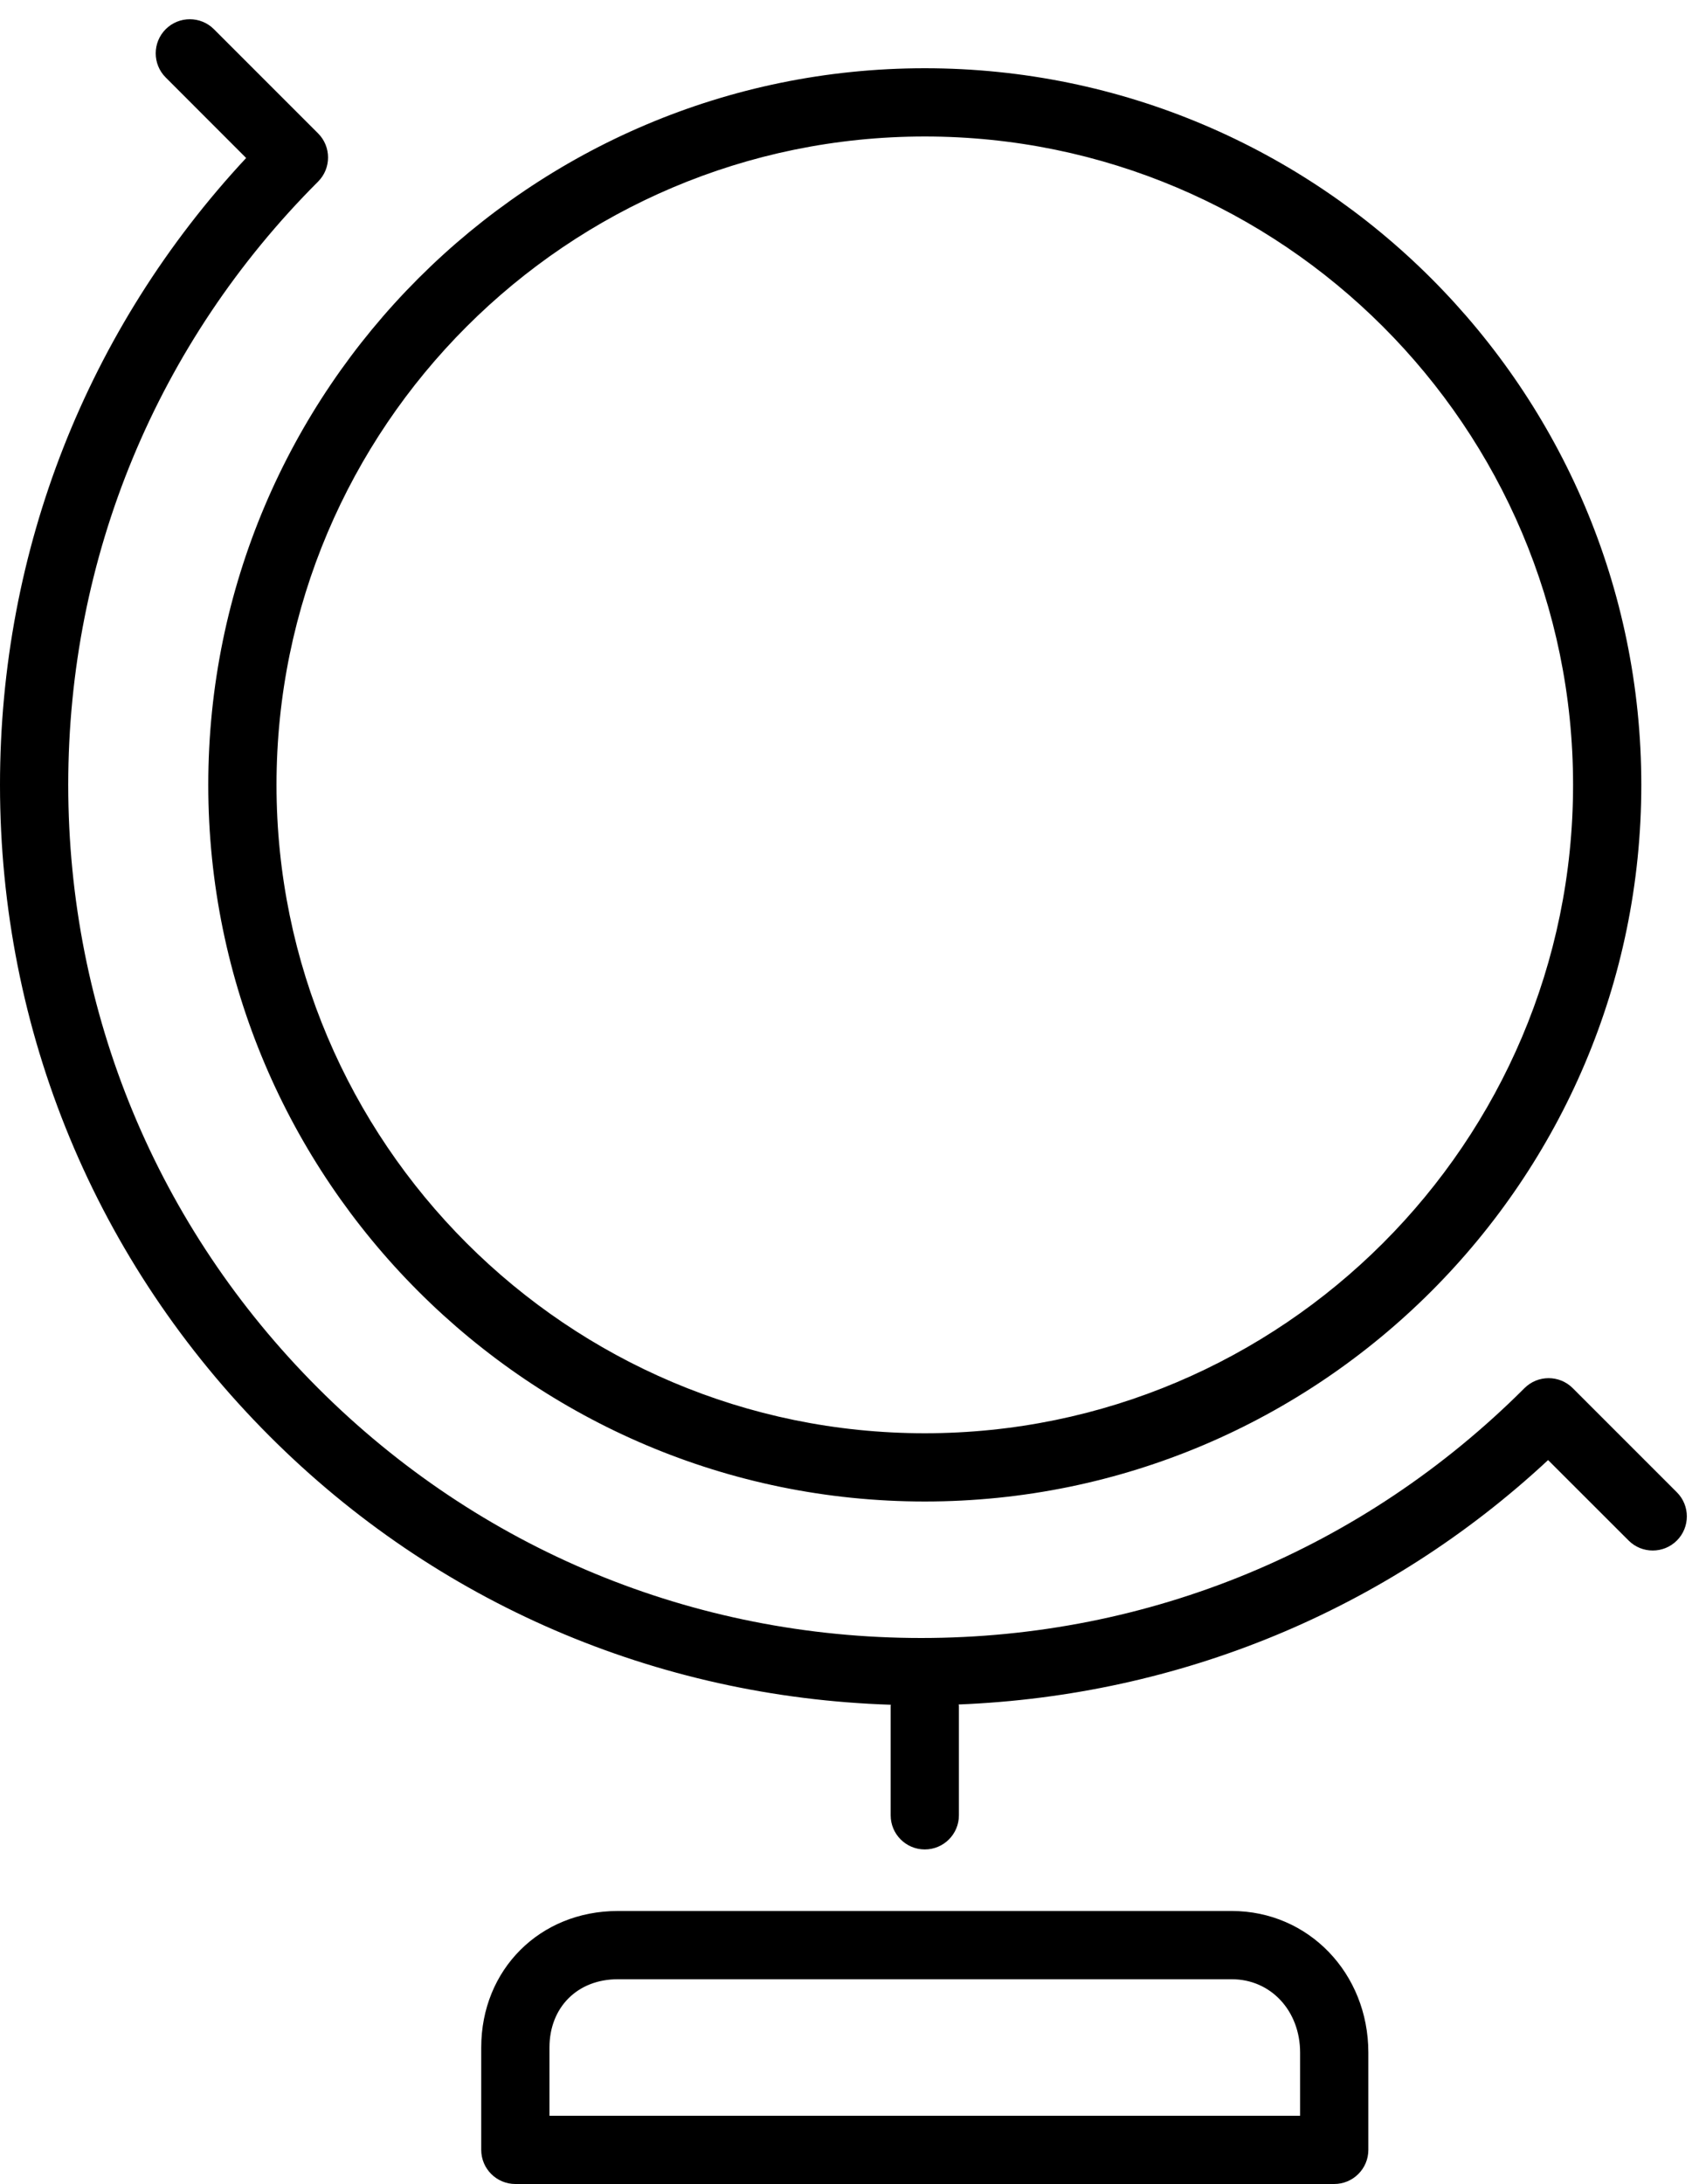 <?xml version="1.0" encoding="utf-8"?>
<!DOCTYPE svg PUBLIC "-//W3C//DTD SVG 1.1//EN" "http://www.w3.org/Graphics/SVG/1.1/DTD/svg11.dtd">
<svg version="1.1" xmlns="http://www.w3.org/2000/svg" xmlns:xlink="http://www.w3.org/1999/xlink" width="25" height="32" viewBox="0 0 25 32">

	<path d="M13.552 22c5.79 0 10.5-4.71 10.5-10.5s-4.71-10.5-10.5-10.5-10.5 4.71-10.5 10.5 4.71 10.5 10.5 10.5zM13.552 2c5.238 0 9.5 4.262 9.5 9.5s-4.262 9.5-9.5 9.5-9.5-4.262-9.5-9.5 4.261-9.5 9.5-9.5zM9.052 28c-1.141 0-2 0.859-2 2v1.5c0 0.276 0.224 0.5 0.5 0.5h12c0.276 0 0.5-0.224 0.5-0.5v-1.425c0-1.164-0.879-2.075-2-2.075h-9zM19.052 30.075v0.925h-11v-1c0-0.589 0.411-1 1-1h9c0.57 0 1 0.462 1 1.075zM13.055 24.978c0 0.006-0.003 0.010-0.003 0.016v1.604c0 0.276 0.224 0.5 0.5 0.5s0.5-0.224 0.5-0.5v-1.604c0-0.007-0.004-0.013-0.004-0.020 3.233-0.129 6.268-1.376 8.638-3.581l1.18 1.179c0.195 0.195 0.512 0.195 0.707 0s0.195-0.512 0-0.707l-1.526-1.526c-0.195-0.195-0.512-0.195-0.707 0-2.362 2.361-5.501 3.661-8.84 3.661s-6.478-1.3-8.839-3.661-3.661-5.5-3.661-8.839 1.3-6.478 3.661-8.839c0.195-0.195 0.195-0.512 0-0.707l-1.526-1.526c-0.195-0.195-0.512-0.195-0.707 0s-0.195 0.512 0 0.707l1.179 1.18c-2.331 2.503-3.607 5.747-3.607 9.185 0 3.605 1.404 6.996 3.954 9.546 2.444 2.444 5.663 3.821 9.101 3.932z"></path>
</svg>
